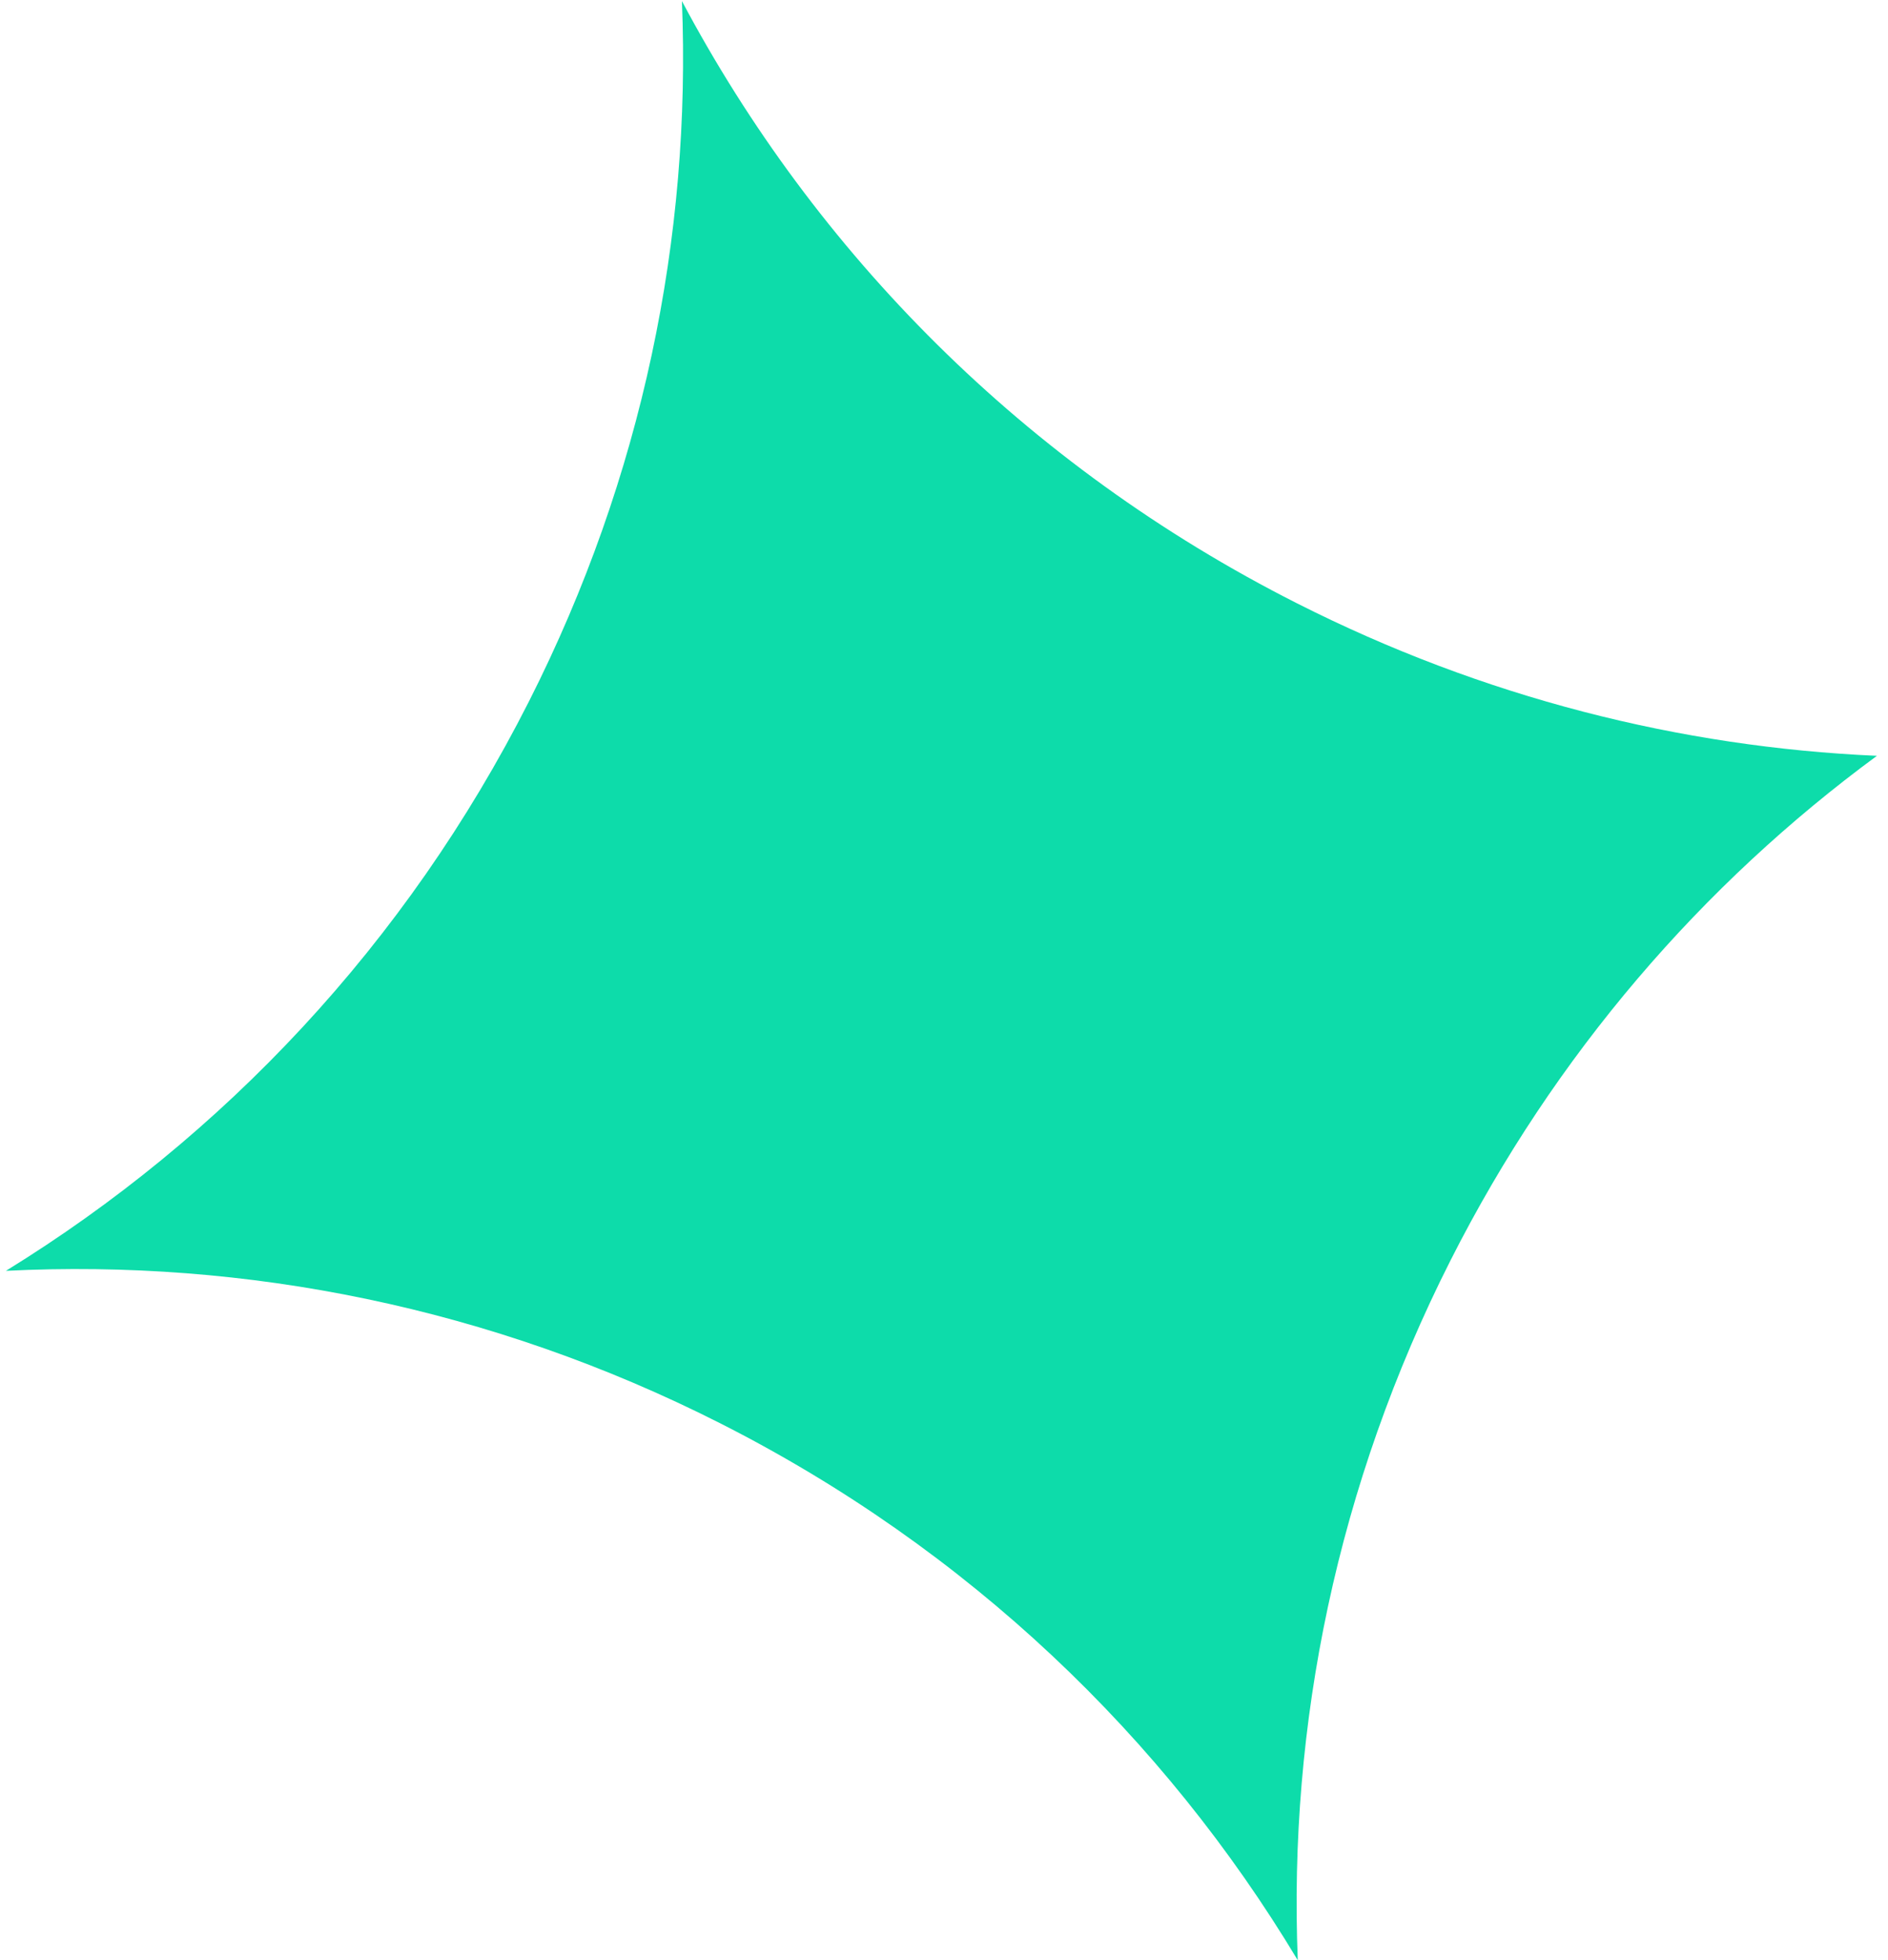 <svg width="105" height="109" viewBox="0 0 105 109" fill="none" xmlns="http://www.w3.org/2000/svg">
<path d="M0.33 70.667C12.368 63.252 22.573 52.527 29.426 38.987C35.748 26.496 38.45 13.123 37.925 0.061C45.332 14 56.961 25.871 72.116 33.541C82.491 38.793 93.476 41.548 104.384 42.029C94.692 49.158 86.479 58.607 80.675 70.076C74.352 82.568 71.649 95.943 72.175 109.005C64.747 96.629 53.854 86.13 40.024 79.13C27.287 72.684 13.634 70.002 0.33 70.667Z" fill="#0DDCAA"/>
</svg>
